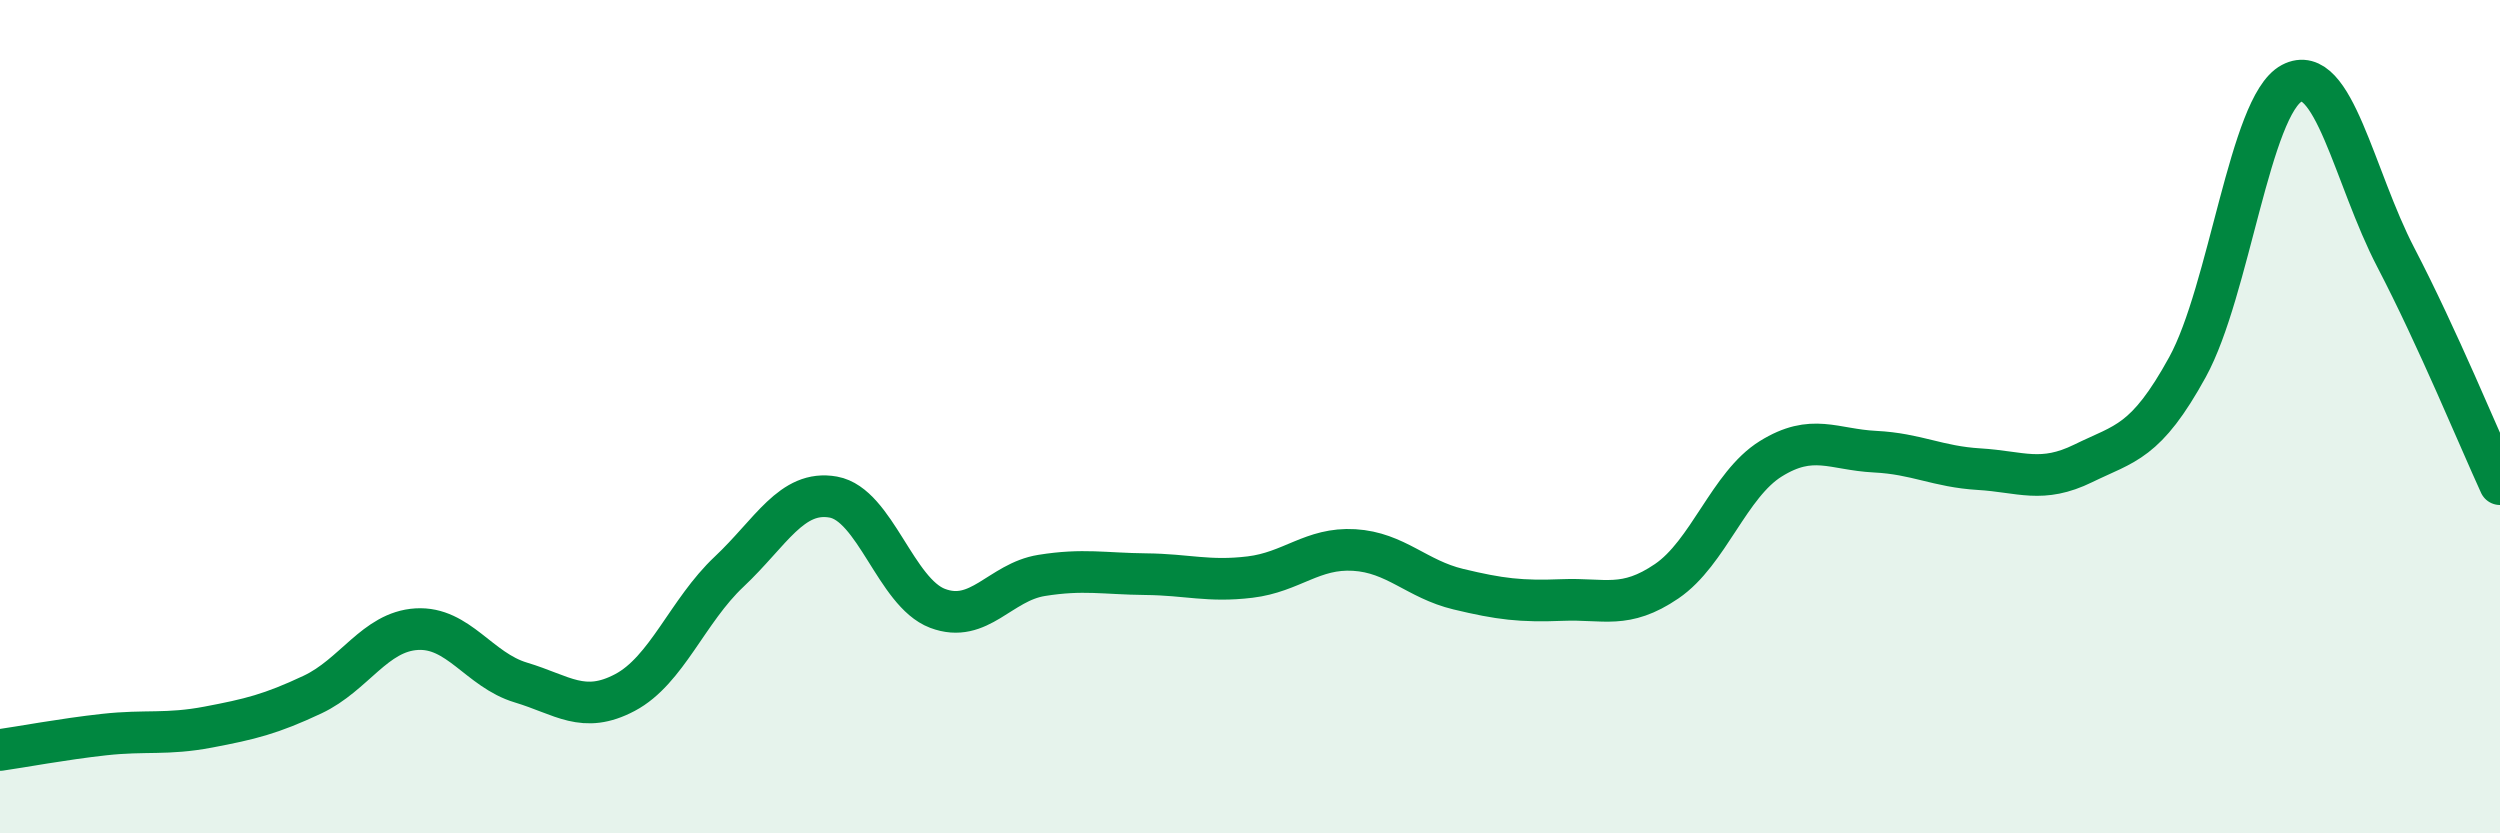 
    <svg width="60" height="20" viewBox="0 0 60 20" xmlns="http://www.w3.org/2000/svg">
      <path
        d="M 0,18 C 0.5,17.93 1.5,17.74 2.5,17.63 C 3.5,17.52 4,17.64 5,17.45 C 6,17.26 6.5,17.14 7.5,16.67 C 8.5,16.2 9,15.16 10,15.1 C 11,15.04 11.5,16.08 12.5,16.38 C 13.5,16.68 14,17.15 15,16.62 C 16,16.09 16.5,14.66 17.5,13.72 C 18.5,12.78 19,11.75 20,11.93 C 21,12.11 21.5,14.22 22.5,14.6 C 23.5,14.98 24,13.97 25,13.81 C 26,13.65 26.5,13.77 27.5,13.78 C 28.5,13.79 29,13.97 30,13.85 C 31,13.73 31.5,13.14 32.5,13.2 C 33.5,13.26 34,13.9 35,14.14 C 36,14.38 36.5,14.44 37.5,14.4 C 38.5,14.36 39,14.63 40,13.95 C 41,13.27 41.5,11.63 42.5,11.01 C 43.5,10.39 44,10.79 45,10.84 C 46,10.89 46.5,11.2 47.5,11.26 C 48.5,11.32 49,11.61 50,11.12 C 51,10.63 51.5,10.63 52.5,8.81 C 53.5,6.99 54,2.53 55,2 C 56,1.47 56.5,4.26 57.5,6.18 C 58.5,8.1 59.5,10.53 60,11.62L60 20L0 20Z"
        fill="#008740"
        opacity="0.1"
        stroke-linecap="round"
        stroke-linejoin="round"
      />
      <path
        d="M 0,18 C 0.5,17.93 1.5,17.74 2.5,17.63 C 3.5,17.52 4,17.64 5,17.45 C 6,17.26 6.5,17.14 7.5,16.67 C 8.5,16.2 9,15.16 10,15.1 C 11,15.04 11.5,16.08 12.5,16.38 C 13.5,16.68 14,17.15 15,16.62 C 16,16.09 16.5,14.66 17.5,13.72 C 18.5,12.78 19,11.75 20,11.93 C 21,12.11 21.5,14.22 22.5,14.6 C 23.5,14.98 24,13.97 25,13.81 C 26,13.65 26.5,13.77 27.5,13.78 C 28.5,13.79 29,13.97 30,13.85 C 31,13.73 31.5,13.14 32.5,13.2 C 33.5,13.26 34,13.9 35,14.14 C 36,14.38 36.5,14.44 37.5,14.4 C 38.5,14.36 39,14.63 40,13.95 C 41,13.27 41.5,11.63 42.5,11.01 C 43.5,10.39 44,10.79 45,10.84 C 46,10.89 46.5,11.2 47.5,11.26 C 48.5,11.32 49,11.61 50,11.12 C 51,10.63 51.5,10.63 52.5,8.81 C 53.5,6.99 54,2.53 55,2 C 56,1.47 56.5,4.26 57.5,6.18 C 58.5,8.1 59.5,10.53 60,11.62"
        stroke="#008740"
        stroke-width="1"
        fill="none"
        stroke-linecap="round"
        stroke-linejoin="round"
      />
    </svg>
  
